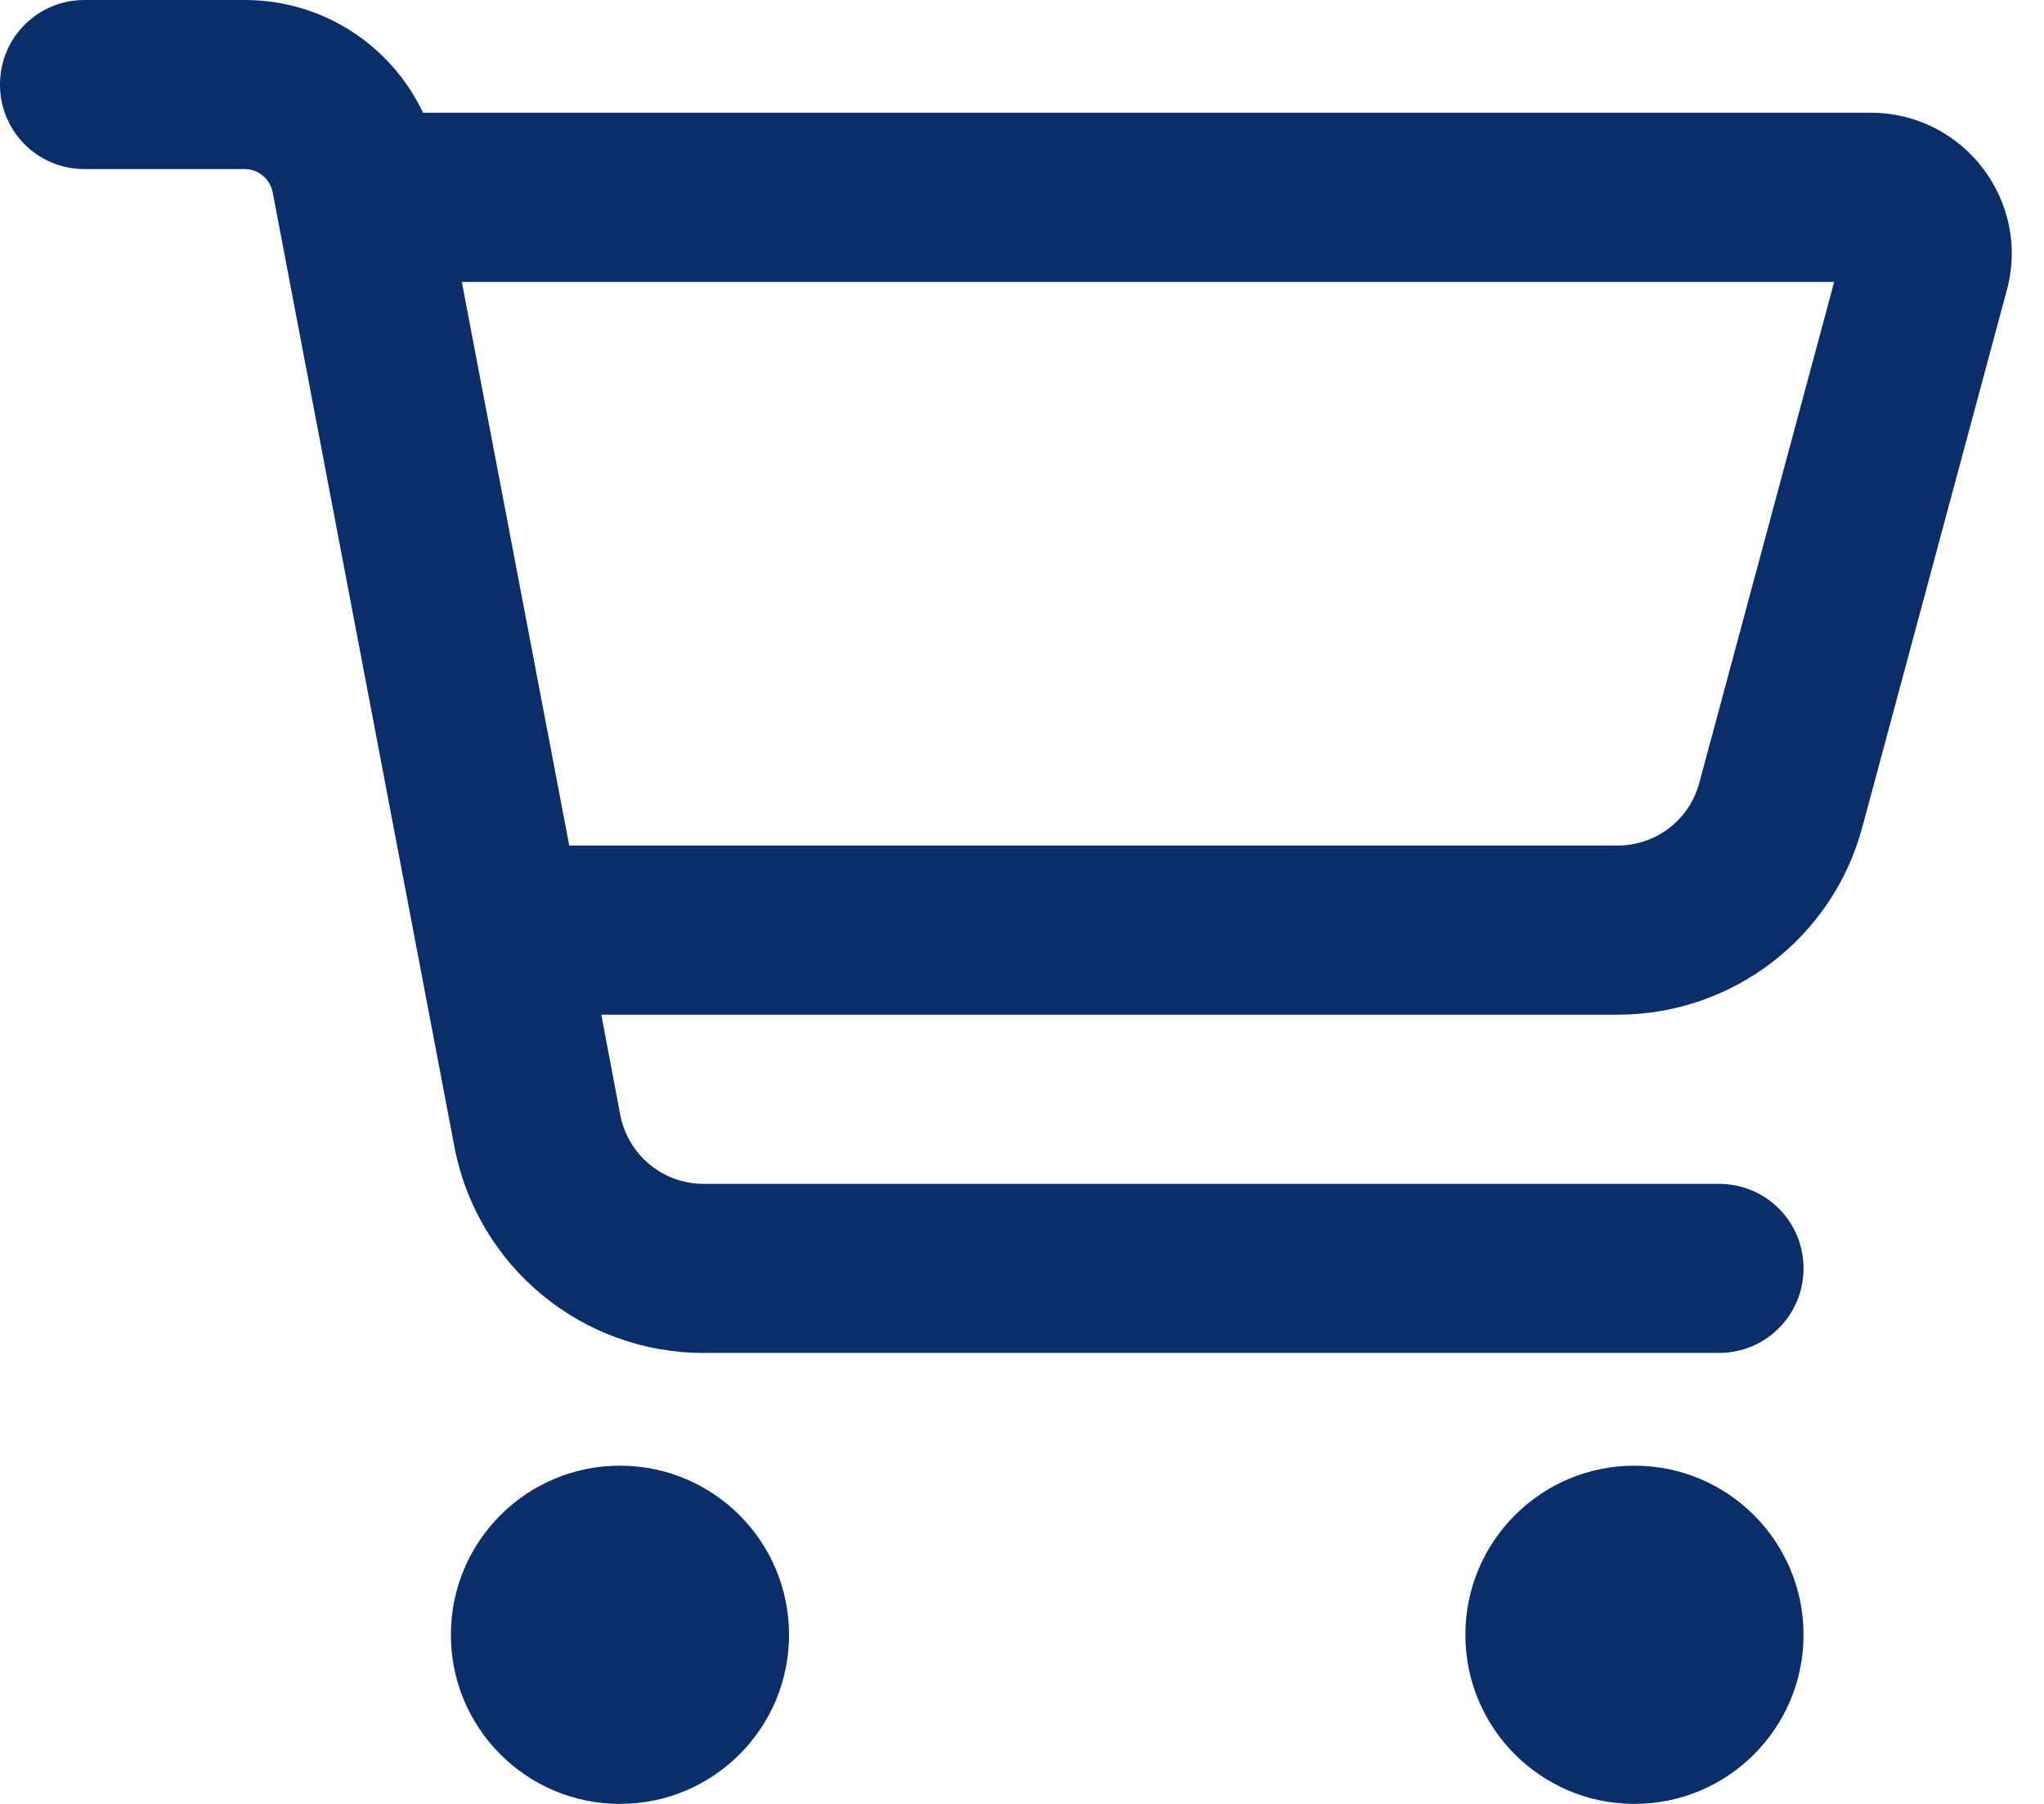 <?xml version="1.0" encoding="UTF-8"?>
<svg width="34px" height="30px" viewBox="0 0 34 30" version="1.1" xmlns="http://www.w3.org/2000/svg" xmlns:xlink="http://www.w3.org/1999/xlink">
    <title>cart-shopping-regular</title>
    <g id="Page-1" stroke="none" stroke-width="1" fill="none" fill-rule="evenodd">
        <g id="cart-shopping-regular" fill="#0A2E6A" fill-rule="nonzero">
            <path d="M1.406,0 C0.627,0 0,0.627 0,1.406 C0,2.186 0.627,2.812 1.406,2.812 L4.072,2.812 C4.295,2.812 4.488,2.971 4.535,3.193 L7.559,19.072 C7.939,21.064 9.68,22.5 11.701,22.5 L28.594,22.5 C29.373,22.5 30,21.873 30,21.094 C30,20.314 29.373,19.688 28.594,19.688 L11.701,19.688 C11.027,19.688 10.447,19.207 10.318,18.545 L10.002,16.875 L26.906,16.875 C28.816,16.875 30.486,15.598 30.979,13.752 L33.381,4.828 C33.785,3.34 32.66,1.875 31.119,1.875 L7.037,1.875 C6.504,0.75 5.367,0 4.072,0 L1.406,0 Z M7.682,4.688 L30.51,4.688 L28.266,13.02 C28.102,13.635 27.545,14.062 26.906,14.062 L9.469,14.062 L7.682,4.688 Z M10.312,30 C11.866,30 13.125,28.741 13.125,27.188 C13.125,25.634 11.866,24.375 10.312,24.375 C8.759,24.375 7.5,25.634 7.5,27.188 C7.5,28.741 8.759,30 10.312,30 Z M30,27.188 C30,25.634 28.741,24.375 27.188,24.375 C25.634,24.375 24.375,25.634 24.375,27.188 C24.375,28.741 25.634,30 27.188,30 C28.741,30 30,28.741 30,27.188 Z" id="Shape"></path>
        </g>
    </g>
</svg>
